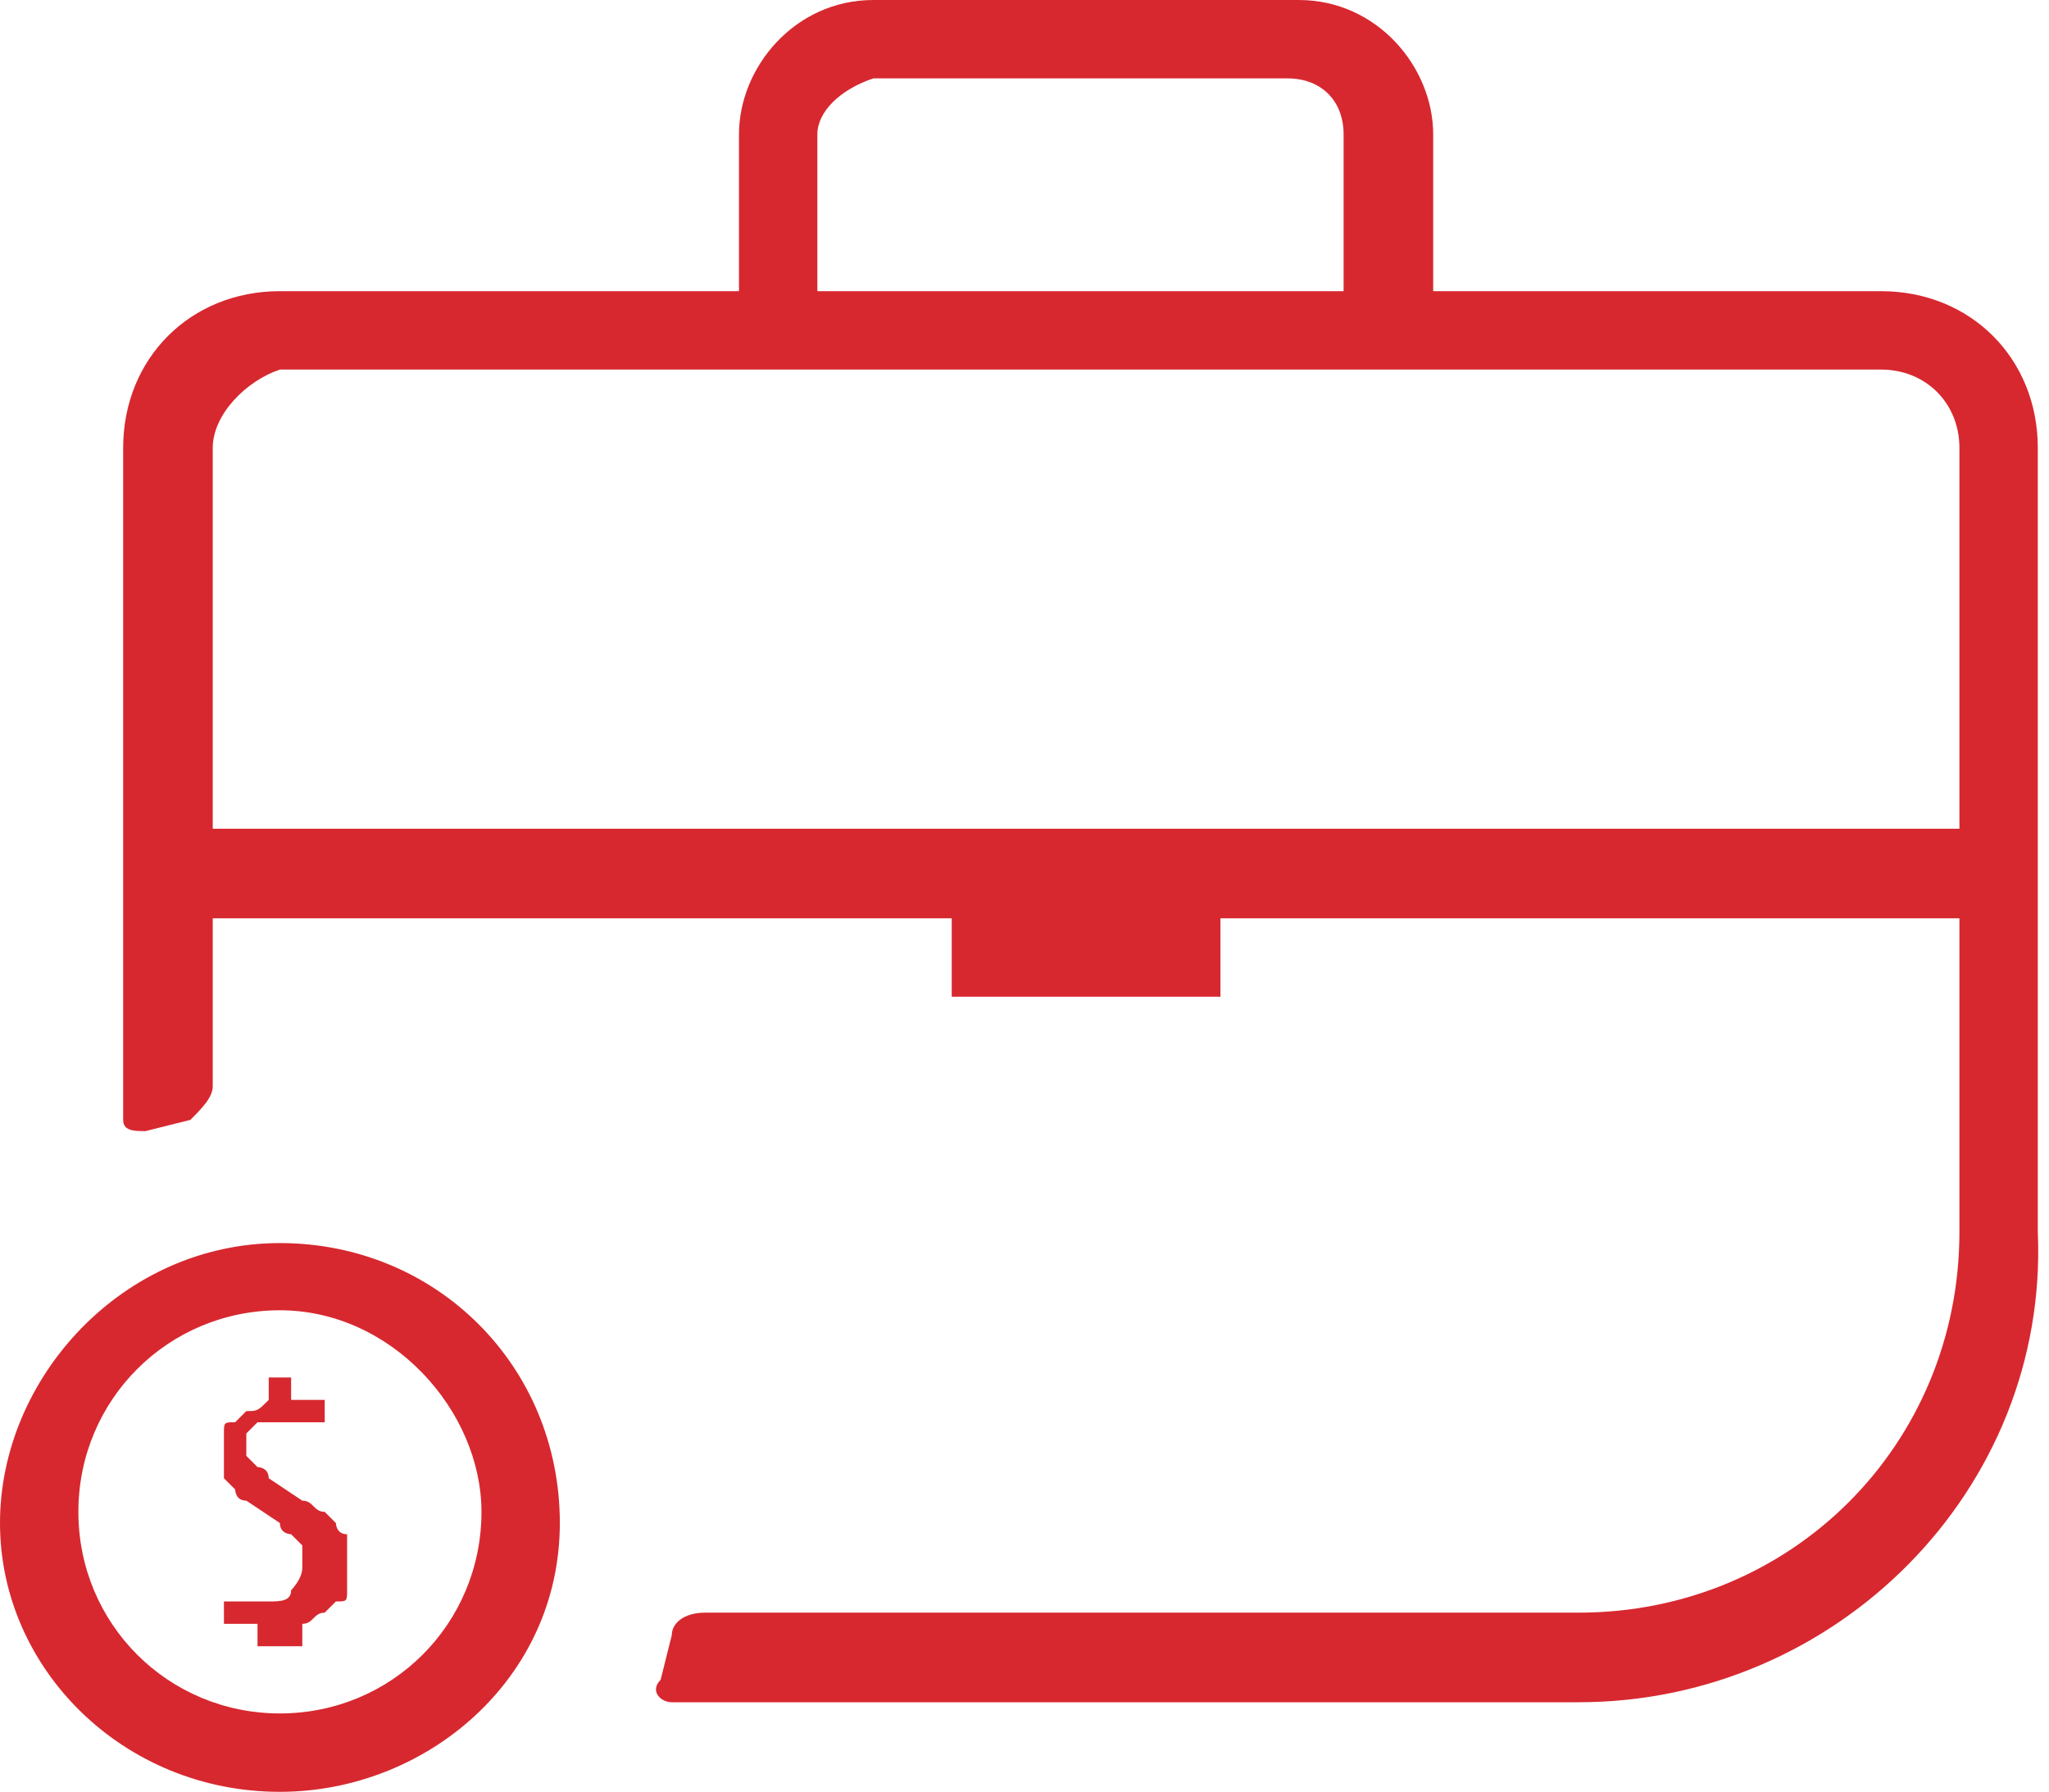 <?xml version="1.0" encoding="utf-8"?>
<!-- Generator: Adobe Illustrator 26.2.1, SVG Export Plug-In . SVG Version: 6.00 Build 0)  -->
<svg version="1.1" id="Capa_1" xmlns="http://www.w3.org/2000/svg" xmlns:xlink="http://www.w3.org/1999/xlink" x="0px" y="0px"
	 viewBox="0 0 18.3 16" style="enable-background:new 0 0 18.3 16;" xml:space="preserve">
<style type="text/css">
	.st0{fill:#D7282F;}
</style>
<g>
	<g>
		<path class="st0" d="M14.1,15.2H6c-0.1,0-0.2-0.1-0.1-0.2L6,14.6c0-0.1,0.1-0.2,0.3-0.2h7.8c1.9,0,3.4-1.5,3.4-3.4V4
			c0-0.4-0.3-0.7-0.7-0.7H2.5C2.2,3.4,1.9,3.7,1.9,4v5.7c0,0.1-0.1,0.2-0.2,0.3l-0.4,0.1c-0.1,0-0.2,0-0.2-0.1V4
			c0-0.8,0.6-1.4,1.4-1.4h14.3c0.8,0,1.4,0.6,1.4,1.4v7C18.3,13.3,16.4,15.2,14.1,15.2"/>
		<rect x="1.5" y="7.4" class="st0" width="16.4" height="0.8"/>
		<path class="st0" d="M12.8,3h-0.8V1.2c0-0.3-0.2-0.5-0.5-0.5H7.8C7.5,0.8,7.3,1,7.3,1.2V3H6.6V1.2C6.6,0.6,7.1,0,7.8,0h3.8
			c0.7,0,1.2,0.6,1.2,1.2V3z"/>
		<rect x="8.5" y="7.7" class="st0" width="2.4" height="1.2"/>
		<path class="st0" d="M2.5,16C1.1,16,0,14.9,0,13.6s1.1-2.5,2.5-2.5c1.4,0,2.5,1.1,2.5,2.5S3.8,16,2.5,16 M2.5,11.7
			c-1,0-1.8,0.8-1.8,1.8c0,1,0.8,1.8,1.8,1.8c1,0,1.8-0.8,1.8-1.8C4.3,12.6,3.5,11.7,2.5,11.7"/>
		<path class="st0" d="M3.1,14c0,0.1,0,0.1,0,0.2c0,0.1,0,0.1-0.1,0.1c0,0-0.1,0.1-0.1,0.1c-0.1,0-0.1,0.1-0.2,0.1v0.2c0,0,0,0,0,0
			c0,0,0,0,0,0H2.3c0,0,0,0,0,0c0,0,0,0,0,0v-0.2c-0.1,0-0.1,0-0.2,0c-0.1,0-0.1,0-0.1,0c0,0,0,0,0,0c0,0,0,0,0,0v-0.2c0,0,0,0,0,0
			c0,0,0,0,0,0h0c0,0,0.1,0,0.1,0c0,0,0.1,0,0.1,0c0,0,0.1,0,0.1,0c0,0,0.1,0,0.1,0c0.1,0,0.2,0,0.2-0.1c0,0,0.1-0.1,0.1-0.2
			c0,0,0,0,0-0.1c0,0,0,0,0-0.1c0,0,0,0-0.1-0.1c0,0-0.1,0-0.1-0.1l-0.3-0.2c-0.1,0-0.1-0.1-0.1-0.1c0,0-0.1-0.1-0.1-0.1
			c0,0,0-0.1,0-0.1c0,0,0-0.1,0-0.1c0-0.1,0-0.1,0-0.2c0-0.1,0-0.1,0.1-0.1c0,0,0.1-0.1,0.1-0.1c0.1,0,0.1,0,0.2-0.1v-0.2
			c0,0,0,0,0,0c0,0,0,0,0,0h0.2c0,0,0,0,0,0c0,0,0,0,0,0v0.2c0.1,0,0.1,0,0.2,0c0.1,0,0.1,0,0.1,0c0,0,0,0,0,0c0,0,0,0,0,0v0.2
			c0,0,0,0,0,0c0,0,0,0,0,0h0c-0.1,0-0.2,0-0.2,0c-0.1,0-0.2,0-0.2,0c-0.1,0-0.2,0-0.2,0c0,0-0.1,0.1-0.1,0.1c0,0,0,0,0,0.1
			c0,0,0,0,0,0.1c0,0,0,0,0.1,0.1c0,0,0.1,0,0.1,0.1l0.3,0.2c0.1,0,0.1,0.1,0.2,0.1c0,0,0.1,0.1,0.1,0.1c0,0,0,0.1,0.1,0.1
			C3.1,13.9,3.1,13.9,3.1,14"/>
	</g>
</g>
</svg>
